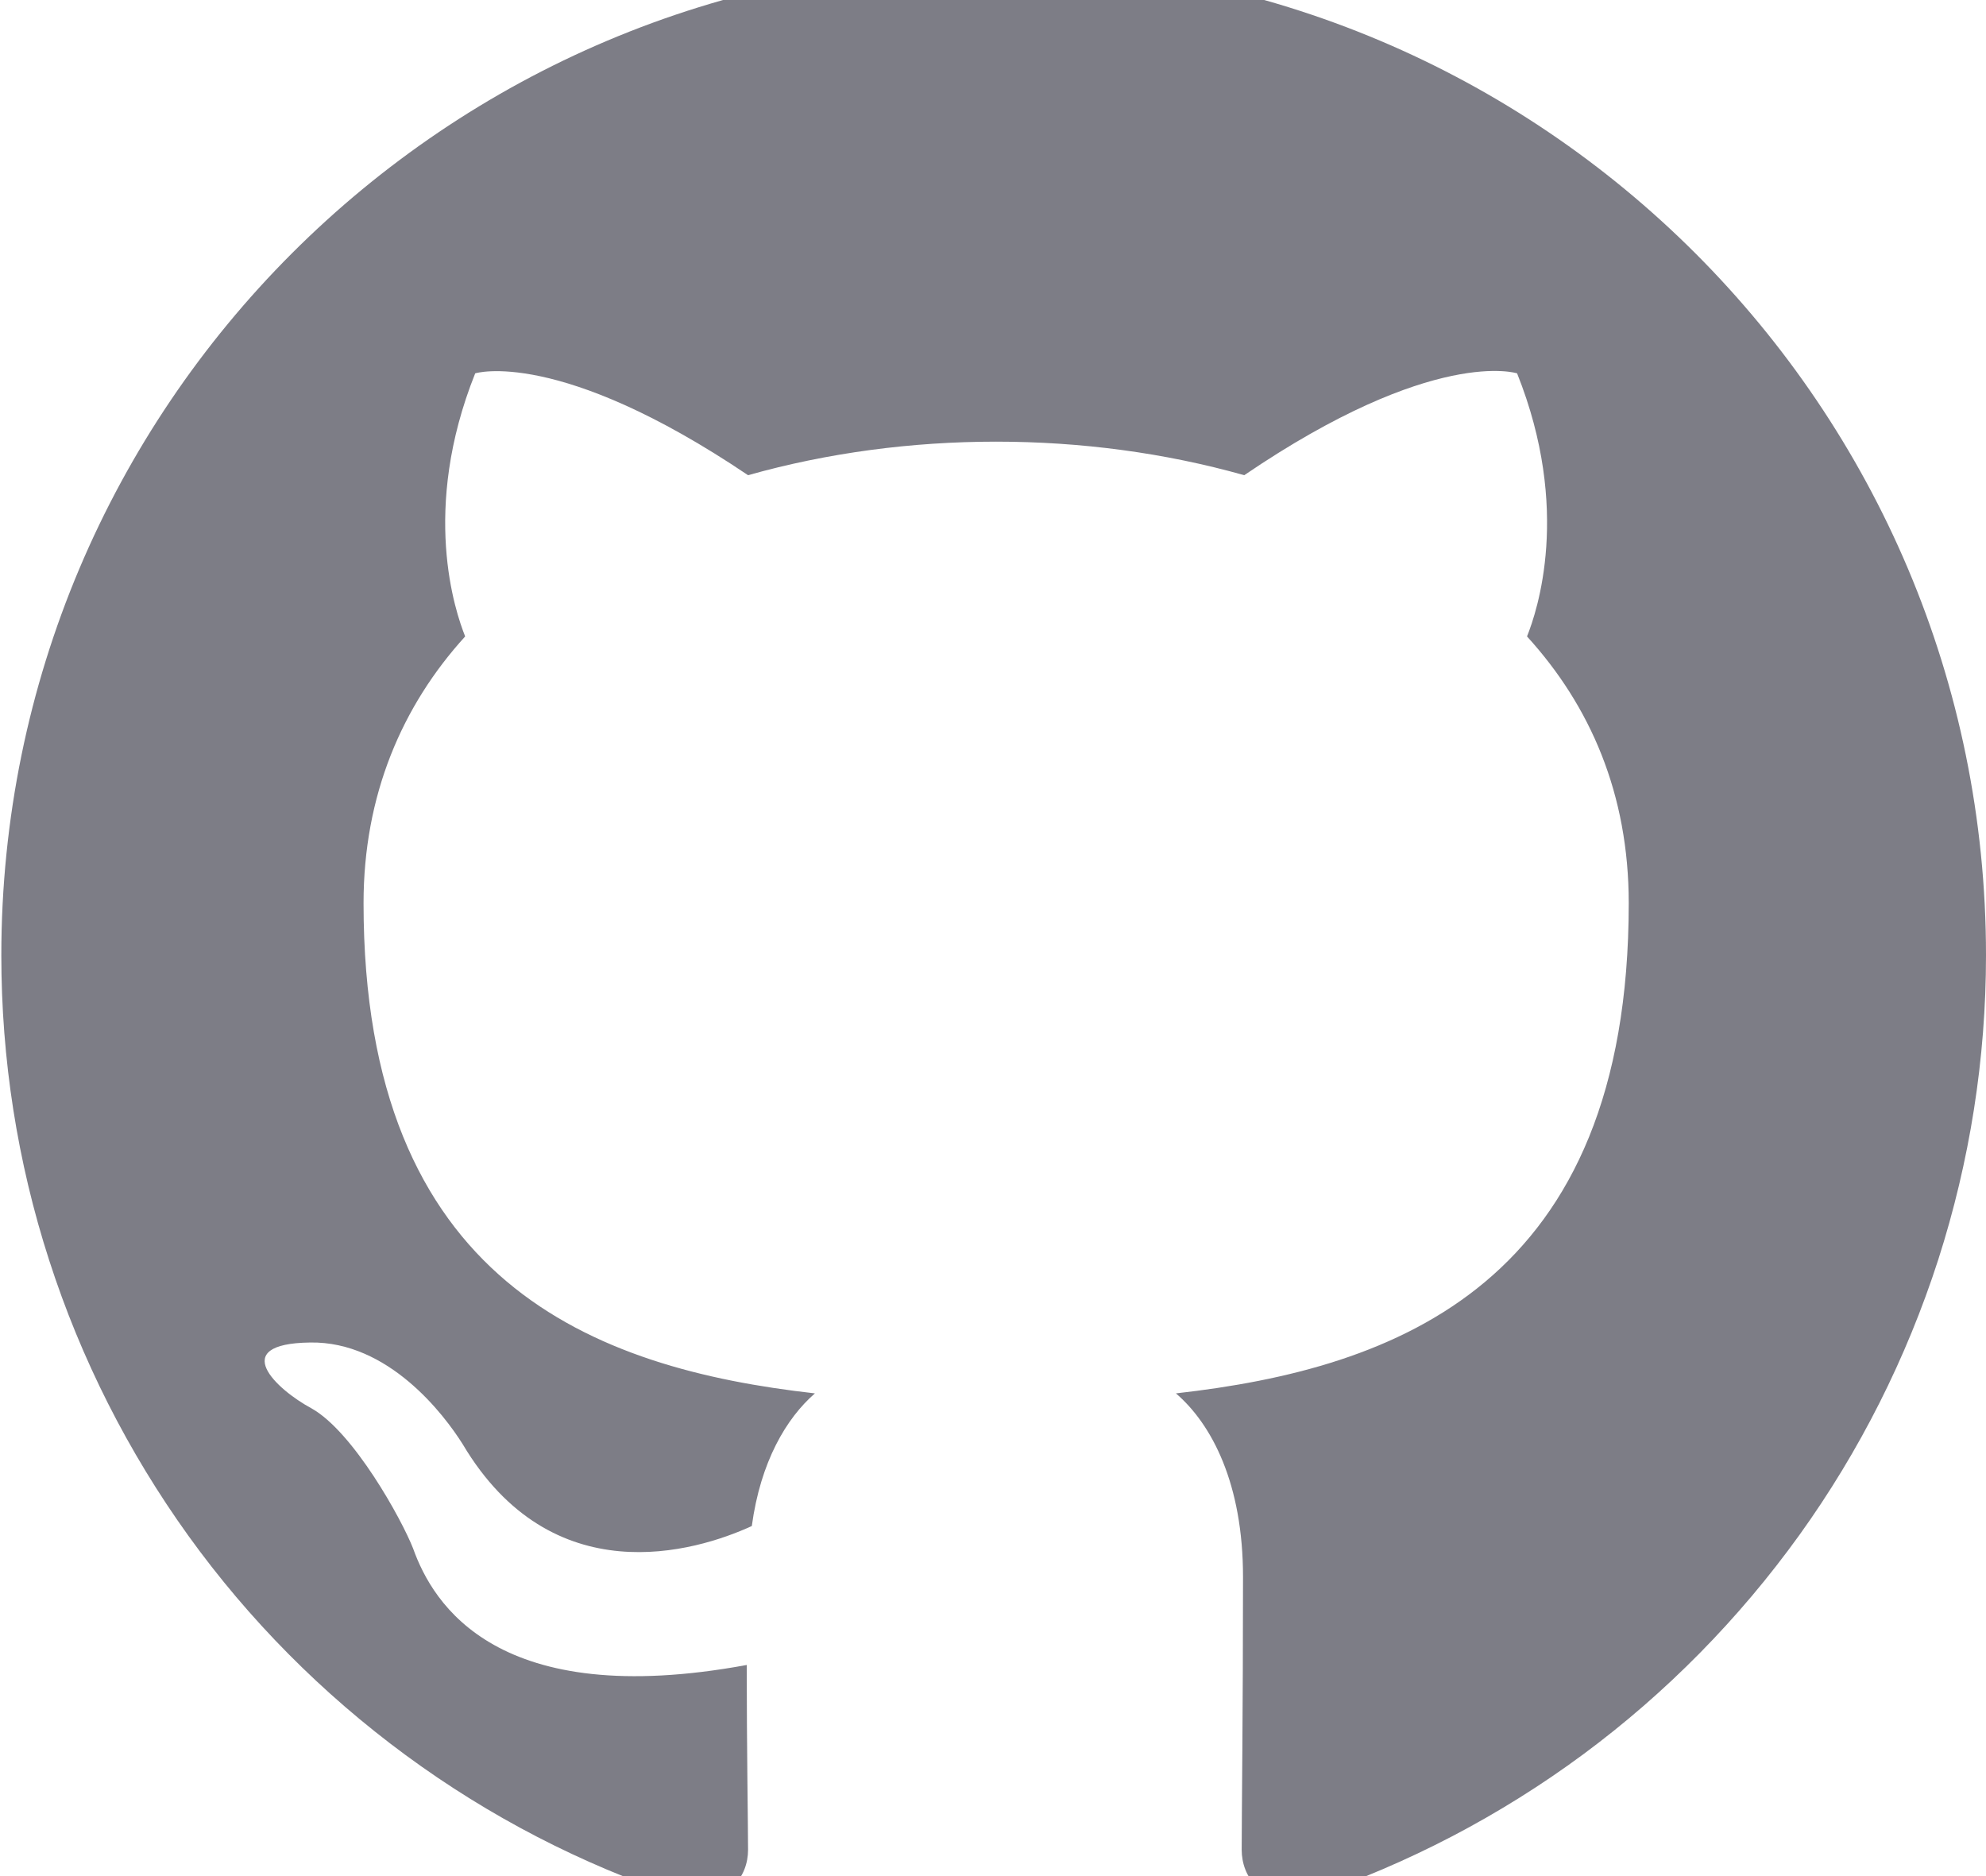 <svg width="18" height="17" viewBox="0 0 18 17" fill="none" xmlns="http://www.w3.org/2000/svg">
<g clip-path="url(#clip0_4242_2431)">
<path d="M9.006 -0.338C13.975 -0.338 18 3.687 18 8.657C18 9.593 17.853 10.524 17.567 11.415C17.279 12.307 16.856 13.148 16.309 13.909C15.762 14.669 15.101 15.341 14.349 15.897C13.595 16.454 12.76 16.89 11.872 17.19C11.423 17.279 11.254 16.999 11.254 16.762C11.254 16.459 11.266 15.492 11.266 14.289C11.266 13.446 10.984 12.906 10.658 12.626C12.659 12.401 14.762 11.636 14.762 8.184C14.762 7.195 14.414 6.397 13.84 5.767C13.93 5.542 14.245 4.62 13.75 3.383C13.75 3.383 12.997 3.137 11.277 4.306C10.558 4.103 9.793 4.002 9.028 4.002C8.264 4.002 7.499 4.103 6.78 4.306C5.06 3.147 4.307 3.383 4.307 3.383C3.812 4.62 4.126 5.542 4.216 5.767C3.643 6.397 3.295 7.206 3.295 8.184C3.295 11.624 5.386 12.401 7.386 12.626C7.128 12.85 6.893 13.244 6.814 13.828C6.297 14.065 5.003 14.447 4.194 13.087C4.025 12.817 3.52 12.153 2.811 12.165C2.057 12.175 2.508 12.592 2.822 12.761C3.204 12.974 3.643 13.772 3.744 14.031C3.924 14.536 4.508 15.504 6.768 15.087C6.768 15.84 6.78 16.549 6.78 16.762C6.78 16.999 6.611 17.269 6.162 17.19C5.271 16.894 4.433 16.46 3.677 15.904C2.921 15.348 2.256 14.678 1.708 13.917C1.16 13.155 0.734 12.314 0.446 11.421C0.157 10.528 0.012 9.595 0.012 8.657C0.012 3.687 4.037 -0.338 9.006 -0.338Z" fill="#7D7D86"/>
</g>
<defs>
<clipPath id="clip0_4242_2431">
<rect width="18" height="17" fill="white"/>
</clipPath>
</defs>
</svg>
